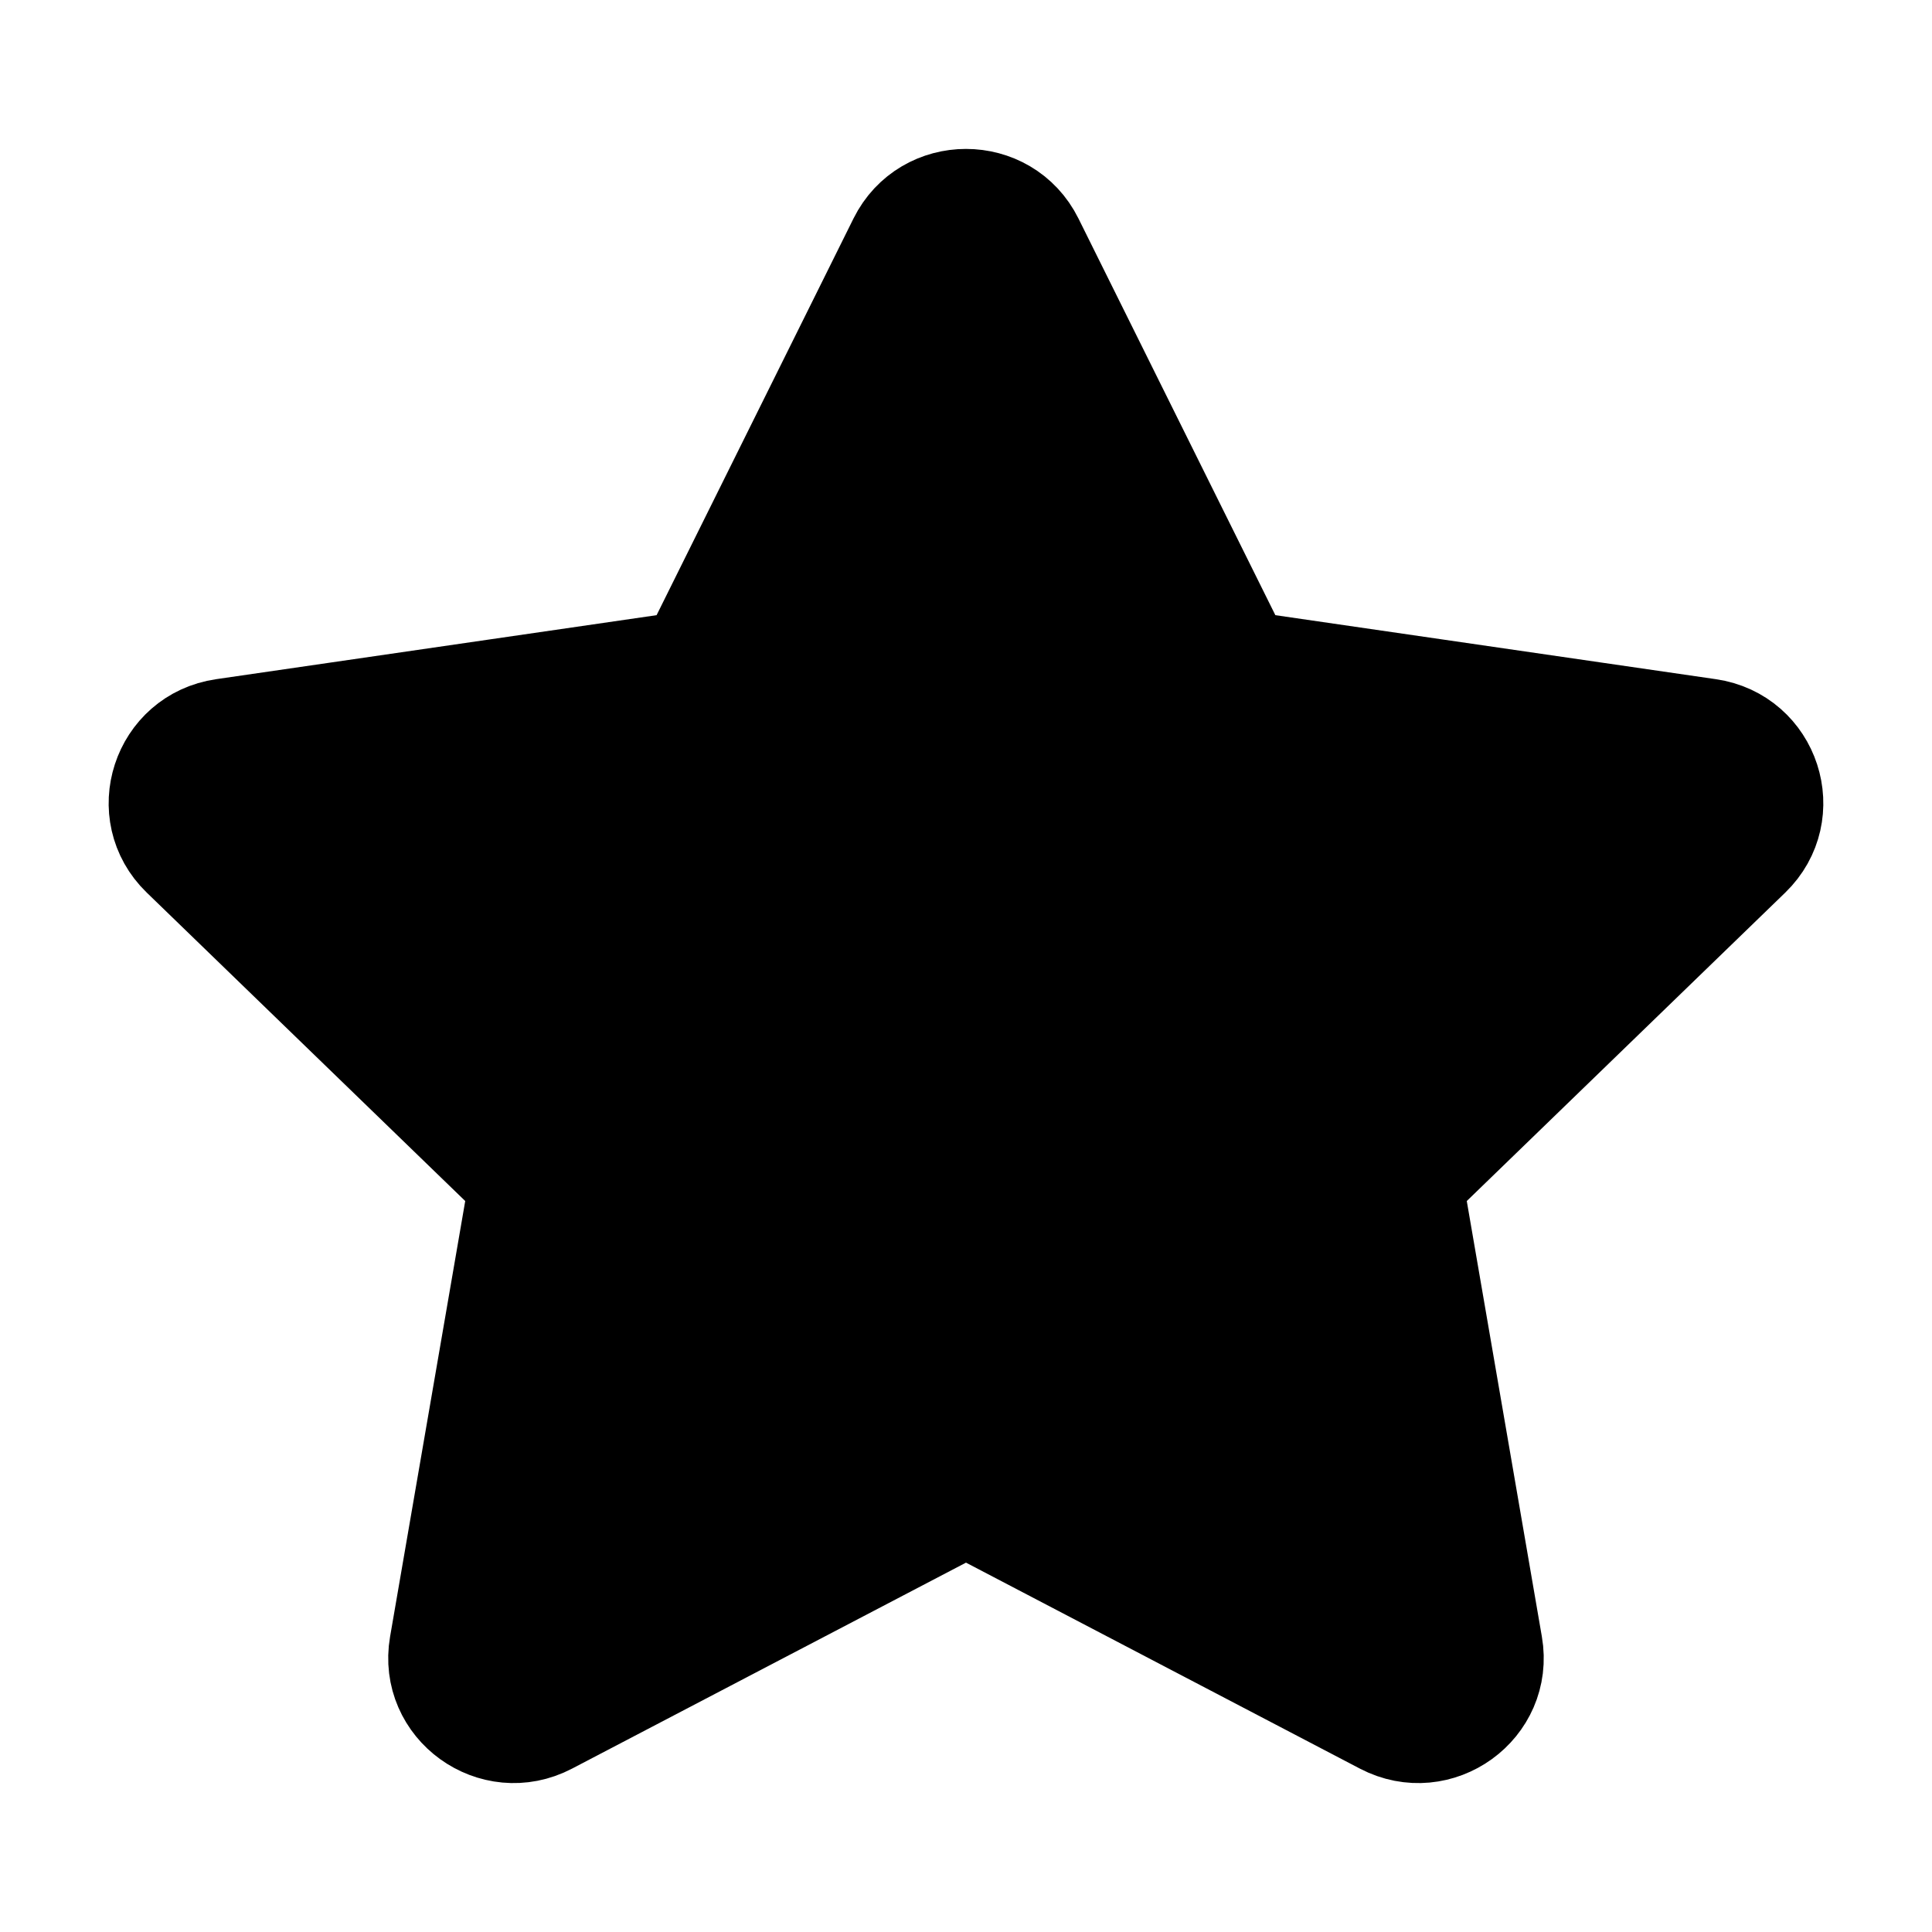 <?xml version="1.0" encoding="UTF-8"?> <svg xmlns="http://www.w3.org/2000/svg" width="40" height="40" viewBox="0 0 40 40" fill="none"><path d="M14.312 13.727L18.641 5.006C19.197 3.887 20.802 3.887 21.358 5.006L25.687 13.727L35.369 15.134C36.611 15.314 37.106 16.832 36.207 17.703L29.203 24.486L30.855 34.069C31.068 35.3 29.769 36.238 28.657 35.657L20 31.13L11.342 35.657C10.231 36.238 8.931 35.3 9.144 34.069L10.797 24.486L3.793 17.703C2.893 16.832 3.388 15.314 4.631 15.134L14.312 13.727Z" fill="black" stroke="black" stroke-width="2.167" stroke-linecap="round" stroke-linejoin="round"></path></svg> 
